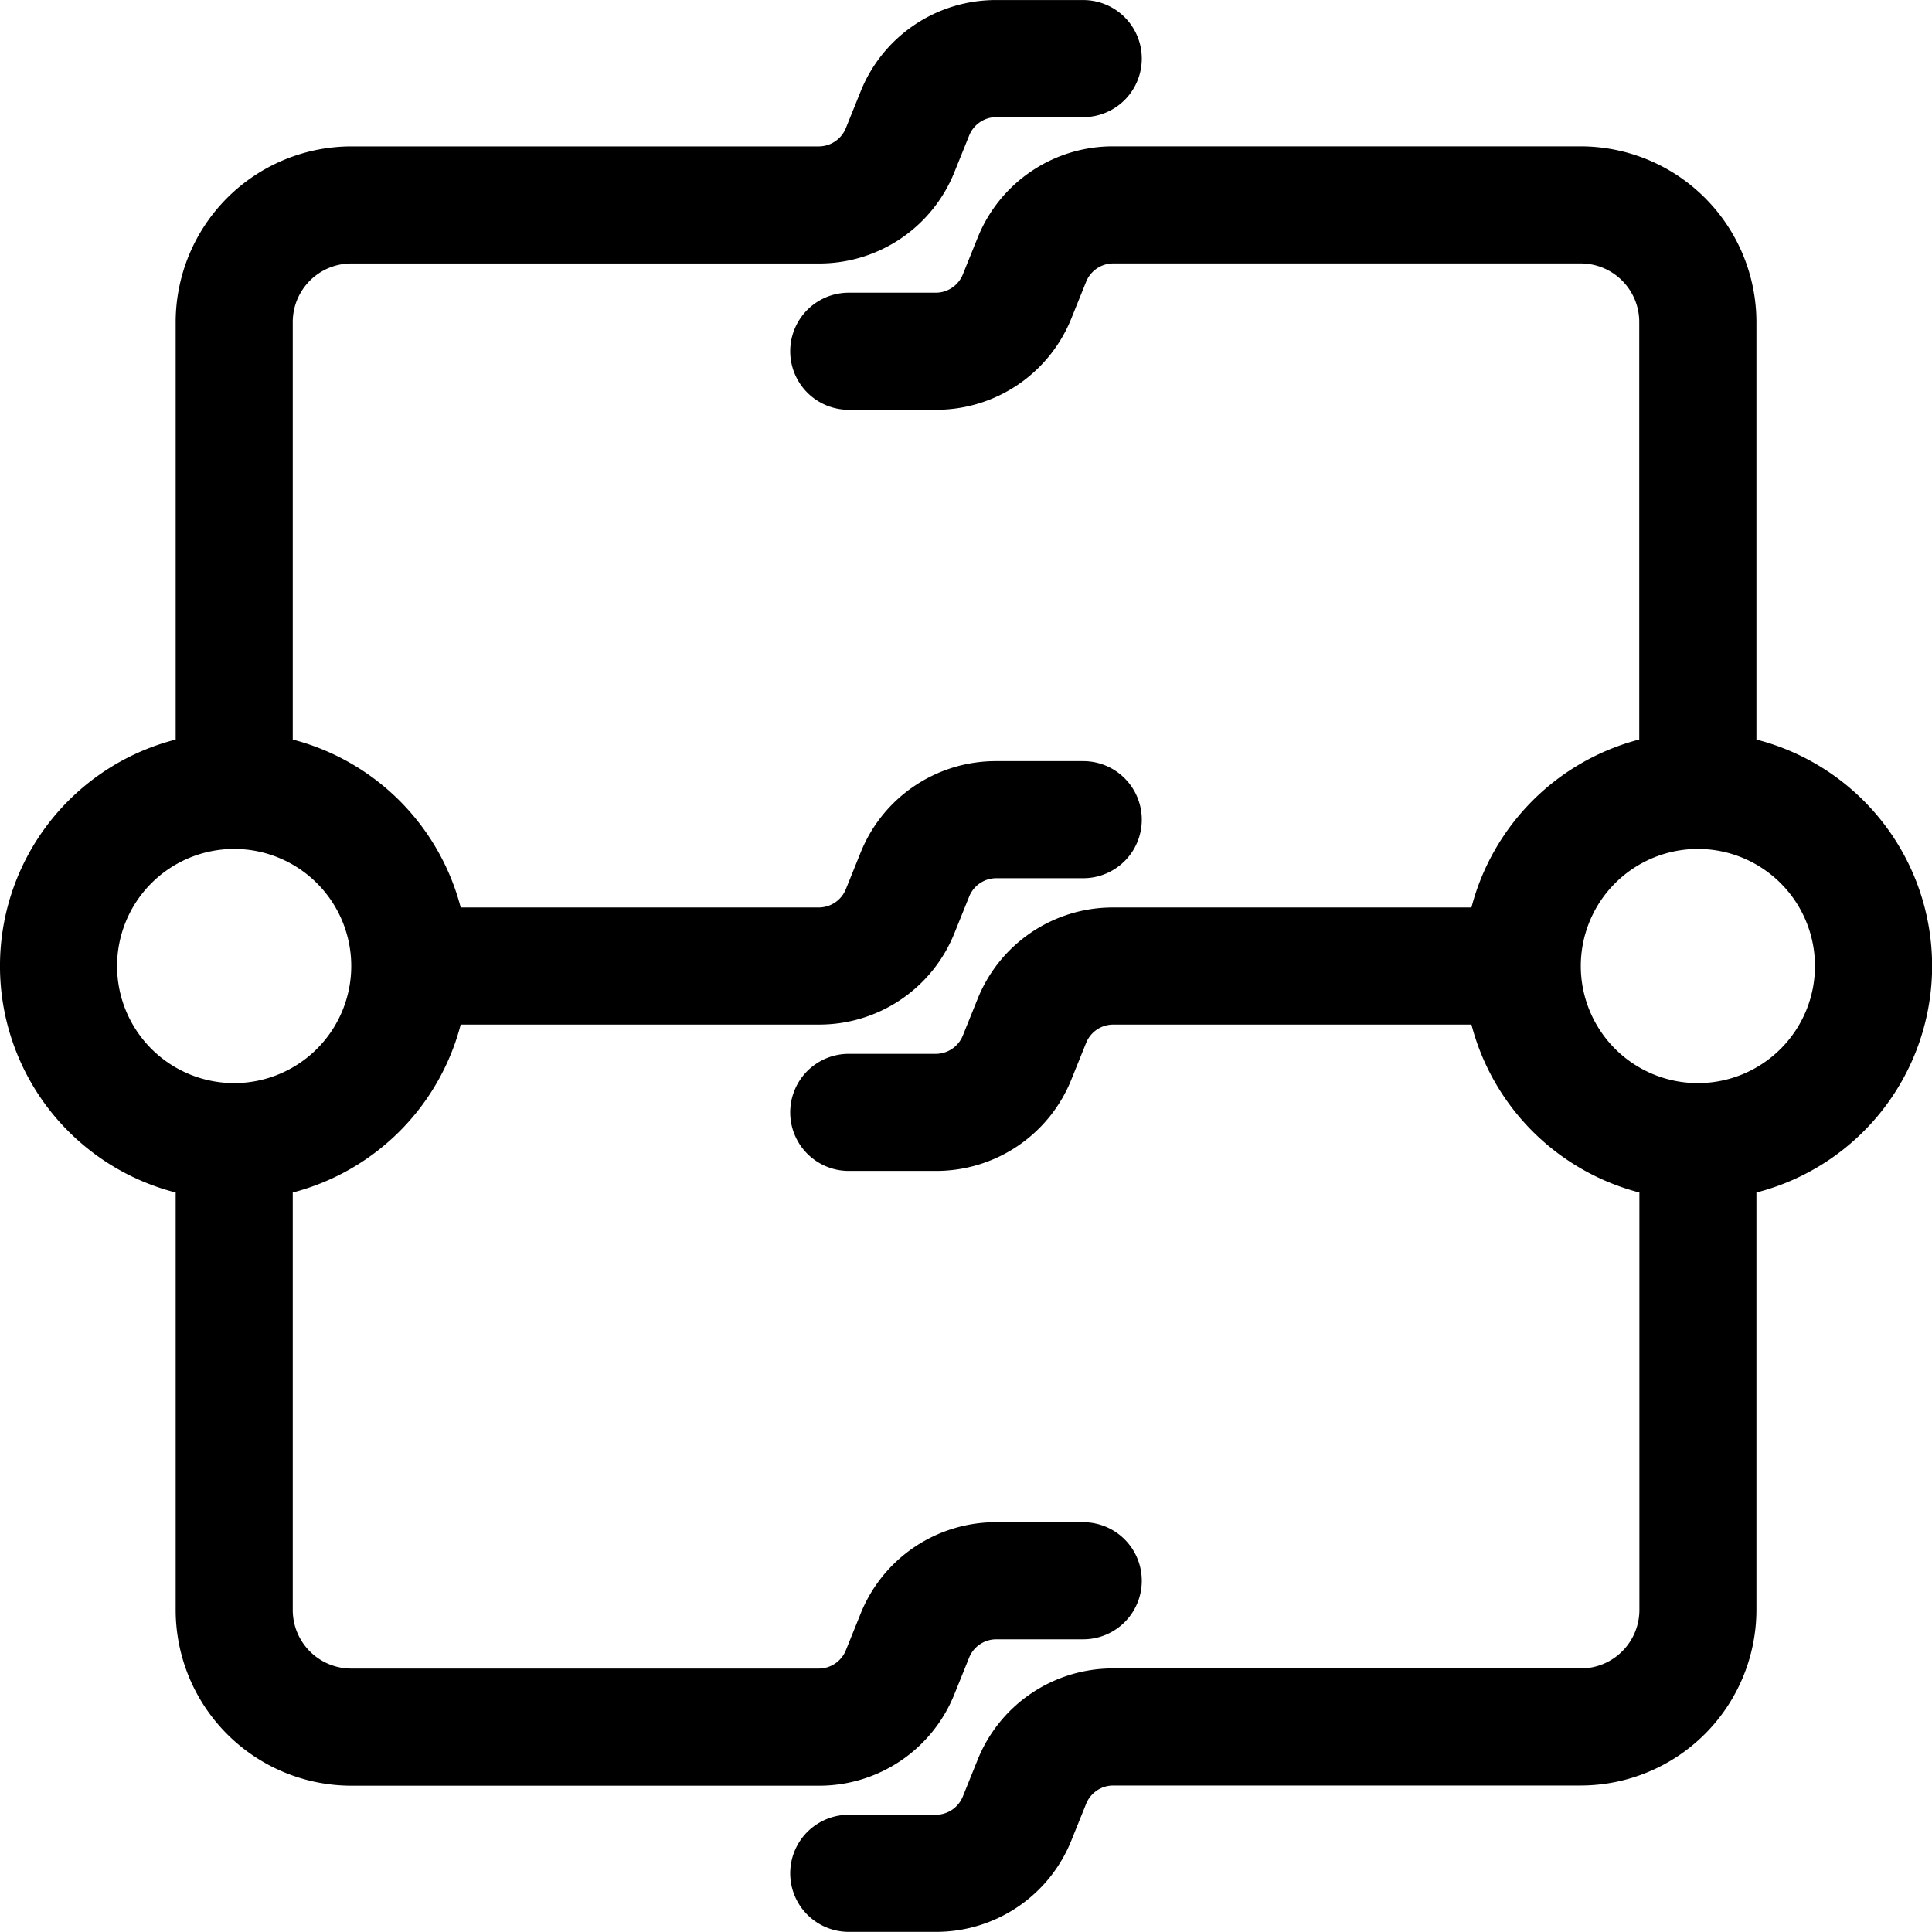 <svg xmlns="http://www.w3.org/2000/svg" width="39.999" height="40" viewBox="0 0 39.999 40">
  <g id="robust-integrations" transform="translate(-7 -7)">
    <path id="Path_9346" data-name="Path 9346" d="M54,24.281V15.636A3.641,3.641,0,0,0,50.364,12H40.685a3.015,3.015,0,0,0-2.814,1.905l-.3.744a.606.606,0,0,1-.563.381h-1.8a1.212,1.212,0,1,0,0,2.424h1.8a3.015,3.015,0,0,0,2.814-1.905l.3-.744a.606.606,0,0,1,.562-.381h9.678a1.212,1.212,0,0,1,1.212,1.212v8.644A4.858,4.858,0,0,0,48.1,27.758H40.685a3.015,3.015,0,0,0-2.814,1.905l-.3.744a.606.606,0,0,1-.563.381h-1.8a1.212,1.212,0,1,0,0,2.424h1.8a3.015,3.015,0,0,0,2.814-1.905l.3-.744a.606.606,0,0,1,.562-.381H48.1a4.858,4.858,0,0,0,3.477,3.477V42.3a1.212,1.212,0,0,1-1.212,1.212H40.685a3.015,3.015,0,0,0-2.814,1.905l-.3.744a.606.606,0,0,1-.563.381h-1.8a1.212,1.212,0,0,0,0,2.424h1.8a3.015,3.015,0,0,0,2.814-1.905l.3-.744a.606.606,0,0,1,.562-.381h9.678A3.641,3.641,0,0,0,54,42.3V33.659a4.841,4.841,0,0,0,0-9.378Zm-1.212,7.113a2.424,2.424,0,1,1,2.424-2.424A2.424,2.424,0,0,1,52.788,31.394Z" transform="translate(-10.636 -1.97)"/>
    <path id="Path_9347" data-name="Path 9347" d="M26.764,42.064l.3-.744a.606.606,0,0,1,.563-.381h1.8a1.212,1.212,0,1,0,0-2.424h-1.8a3.015,3.015,0,0,0-2.814,1.905l-.3.744a.606.606,0,0,1-.563.381H14.273a1.212,1.212,0,0,1-1.212-1.212V31.689a4.858,4.858,0,0,0,3.477-3.477h7.413a3.015,3.015,0,0,0,2.814-1.905l.3-.744a.606.606,0,0,1,.562-.381h1.8a1.212,1.212,0,0,0,0-2.424h-1.8a3.015,3.015,0,0,0-2.814,1.905l-.3.744a.606.606,0,0,1-.563.381H16.538a4.858,4.858,0,0,0-3.477-3.477V13.667a1.212,1.212,0,0,1,1.212-1.212h9.678a3.015,3.015,0,0,0,2.814-1.905l.3-.744a.606.606,0,0,1,.562-.381h1.8a1.212,1.212,0,0,0,0-2.424h-1.8a3.015,3.015,0,0,0-2.814,1.905l-.3.744a.606.606,0,0,1-.563.381H14.273a3.641,3.641,0,0,0-3.636,3.636v8.644a4.841,4.841,0,0,0,0,9.378v8.645a3.641,3.641,0,0,0,3.636,3.636h9.678A3.015,3.015,0,0,0,26.764,42.064ZM9.424,27a2.424,2.424,0,1,1,2.424,2.424A2.424,2.424,0,0,1,9.424,27Z"/>
  </g>
</svg>
